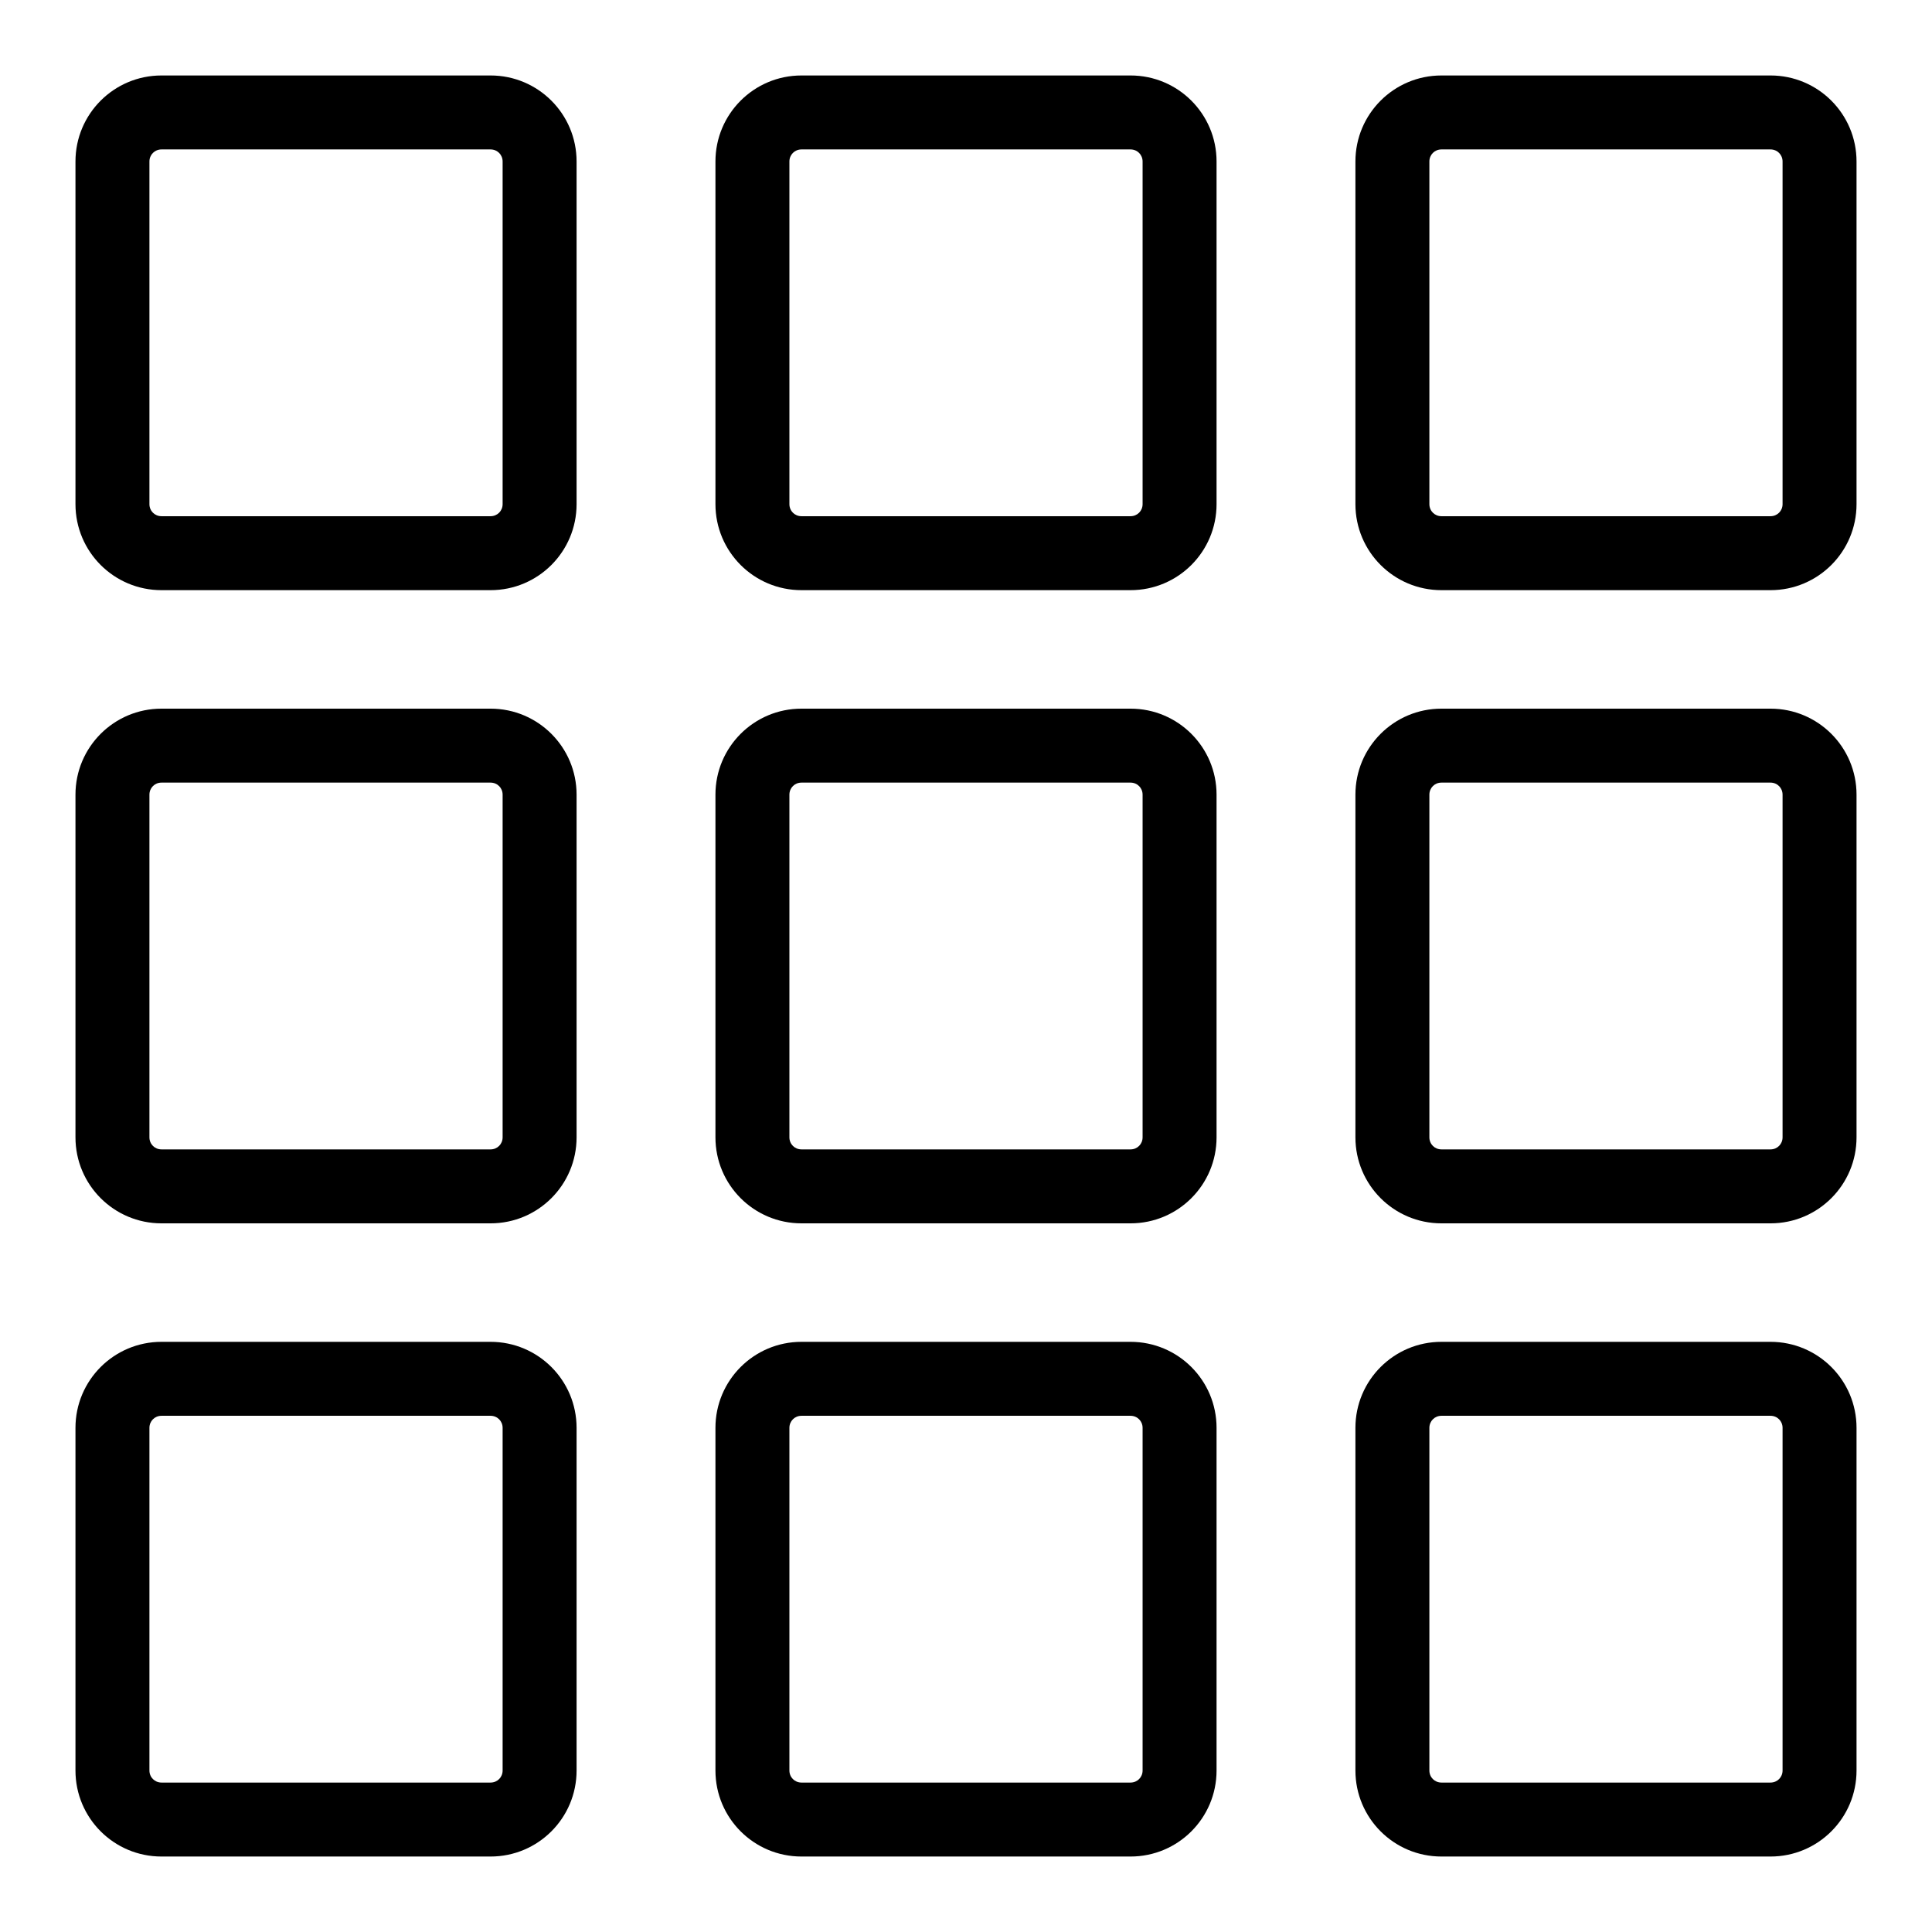 <?xml version="1.0" encoding="utf-8"?>
<!-- Svg Vector Icons : http://www.onlinewebfonts.com/icon -->
<!DOCTYPE svg PUBLIC "-//W3C//DTD SVG 1.1//EN" "http://www.w3.org/Graphics/SVG/1.1/DTD/svg11.dtd">
<svg version="1.1" xmlns="http://www.w3.org/2000/svg" xmlns:xlink="http://www.w3.org/1999/xlink" x="0px" y="0px" viewBox="0 0 256 256" enable-background="new 0 0 256 256" xml:space="preserve">
<g><g><path fill="#000000" d="M149.8,162.1h-43.6c-6.3,0-11.4-5.1-11.4-11.4v-45.4c0-6.3,5.1-11.4,11.4-11.4h43.6c6.3,0,11.4,5.1,11.4,11.4v45.4C161.2,157,156.1,162.1,149.8,162.1z M106.2,103.7c-0.9,0-1.6,0.7-1.6,1.6v45.4c0,0.9,0.7,1.6,1.6,1.6h43.6c0.9,0,1.6-0.7,1.6-1.6v-45.4c0-0.9-0.7-1.6-1.6-1.6H106.2z"/><path fill="#000000" d="M149.8,78.2h-43.6c-6.3,0-11.4-5.1-11.4-11.4V21.4c0-6.3,5.1-11.4,11.4-11.4h43.6c6.3,0,11.4,5.1,11.4,11.4v45.4C161.2,73.1,156.1,78.2,149.8,78.2z M106.2,19.8c-0.9,0-1.6,0.7-1.6,1.6v45.4c0,0.9,0.7,1.6,1.6,1.6h43.6c0.9,0,1.6-0.7,1.6-1.6V21.4c0-0.9-0.7-1.6-1.6-1.6L106.2,19.8L106.2,19.8z"/><path fill="#000000" d="M149.8,246h-43.6c-6.3,0-11.4-5.1-11.4-11.4v-45.4c0-6.3,5.1-11.4,11.4-11.4h43.6c6.3,0,11.4,5.1,11.4,11.4v45.4C161.2,240.9,156.1,246,149.8,246z M106.2,187.6c-0.9,0-1.6,0.7-1.6,1.6v45.4c0,0.9,0.7,1.6,1.6,1.6h43.6c0.9,0,1.6-0.7,1.6-1.6v-45.4c0-0.9-0.7-1.6-1.6-1.6H106.2z"/><path fill="#000000" d="M65,162.1H21.4c-6.3,0-11.4-5.1-11.4-11.4v-45.4c0-6.3,5.1-11.4,11.4-11.4H65c6.3,0,11.4,5.1,11.4,11.4v45.4C76.4,157,71.3,162.1,65,162.1z M21.4,103.7c-0.9,0-1.6,0.7-1.6,1.6v45.4c0,0.9,0.7,1.6,1.6,1.6H65c0.9,0,1.6-0.7,1.6-1.6v-45.4c0-0.9-0.7-1.6-1.6-1.6H21.4z"/><path fill="#000000" d="M65,78.2H21.4c-6.3,0-11.4-5.1-11.4-11.4V21.4C10,15.1,15.1,10,21.4,10H65c6.3,0,11.4,5.1,11.4,11.4v45.4C76.4,73.1,71.3,78.2,65,78.2z M21.4,19.8c-0.9,0-1.6,0.7-1.6,1.6v45.4c0,0.9,0.7,1.6,1.6,1.6H65c0.9,0,1.6-0.7,1.6-1.6V21.4c0-0.9-0.7-1.6-1.6-1.6L21.4,19.8L21.4,19.8z"/><path fill="#000000" d="M65,246H21.4c-6.3,0-11.4-5.1-11.4-11.4v-45.4c0-6.3,5.1-11.4,11.4-11.4H65c6.3,0,11.4,5.1,11.4,11.4v45.4C76.4,240.9,71.3,246,65,246z M21.4,187.6c-0.9,0-1.6,0.7-1.6,1.6v45.4c0,0.9,0.7,1.6,1.6,1.6H65c0.9,0,1.6-0.7,1.6-1.6v-45.4c0-0.9-0.7-1.6-1.6-1.6H21.4z"/><path fill="#000000" d="M234.6,162.1H191c-6.3,0-11.4-5.1-11.4-11.4v-45.4c0-6.3,5.1-11.4,11.4-11.4h43.6c6.3,0,11.4,5.1,11.4,11.4v45.4C246,157,240.9,162.1,234.6,162.1z M191,103.7c-0.9,0-1.6,0.7-1.6,1.6v45.4c0,0.9,0.7,1.6,1.6,1.6h43.6c0.9,0,1.6-0.7,1.6-1.6v-45.4c0-0.9-0.7-1.6-1.6-1.6H191z"/><path fill="#000000" d="M234.6,78.2H191c-6.3,0-11.4-5.1-11.4-11.4V21.4c0-6.3,5.1-11.4,11.4-11.4h43.6c6.3,0,11.4,5.1,11.4,11.4v45.4C246,73.1,240.9,78.2,234.6,78.2z M191,19.8c-0.9,0-1.6,0.7-1.6,1.6v45.4c0,0.9,0.7,1.6,1.6,1.6h43.6c0.9,0,1.6-0.7,1.6-1.6V21.4c0-0.9-0.7-1.6-1.6-1.6L191,19.8L191,19.8z"/><path fill="#000000" d="M234.6,246H191c-6.3,0-11.4-5.1-11.4-11.4v-45.4c0-6.3,5.1-11.4,11.4-11.4h43.6c6.3,0,11.4,5.1,11.4,11.4v45.4C246,240.9,240.9,246,234.6,246z M191,187.6c-0.9,0-1.6,0.7-1.6,1.6v45.4c0,0.9,0.7,1.6,1.6,1.6h43.6c0.9,0,1.6-0.7,1.6-1.6v-45.4c0-0.9-0.7-1.6-1.6-1.6H191z"/></g></g>
</svg>